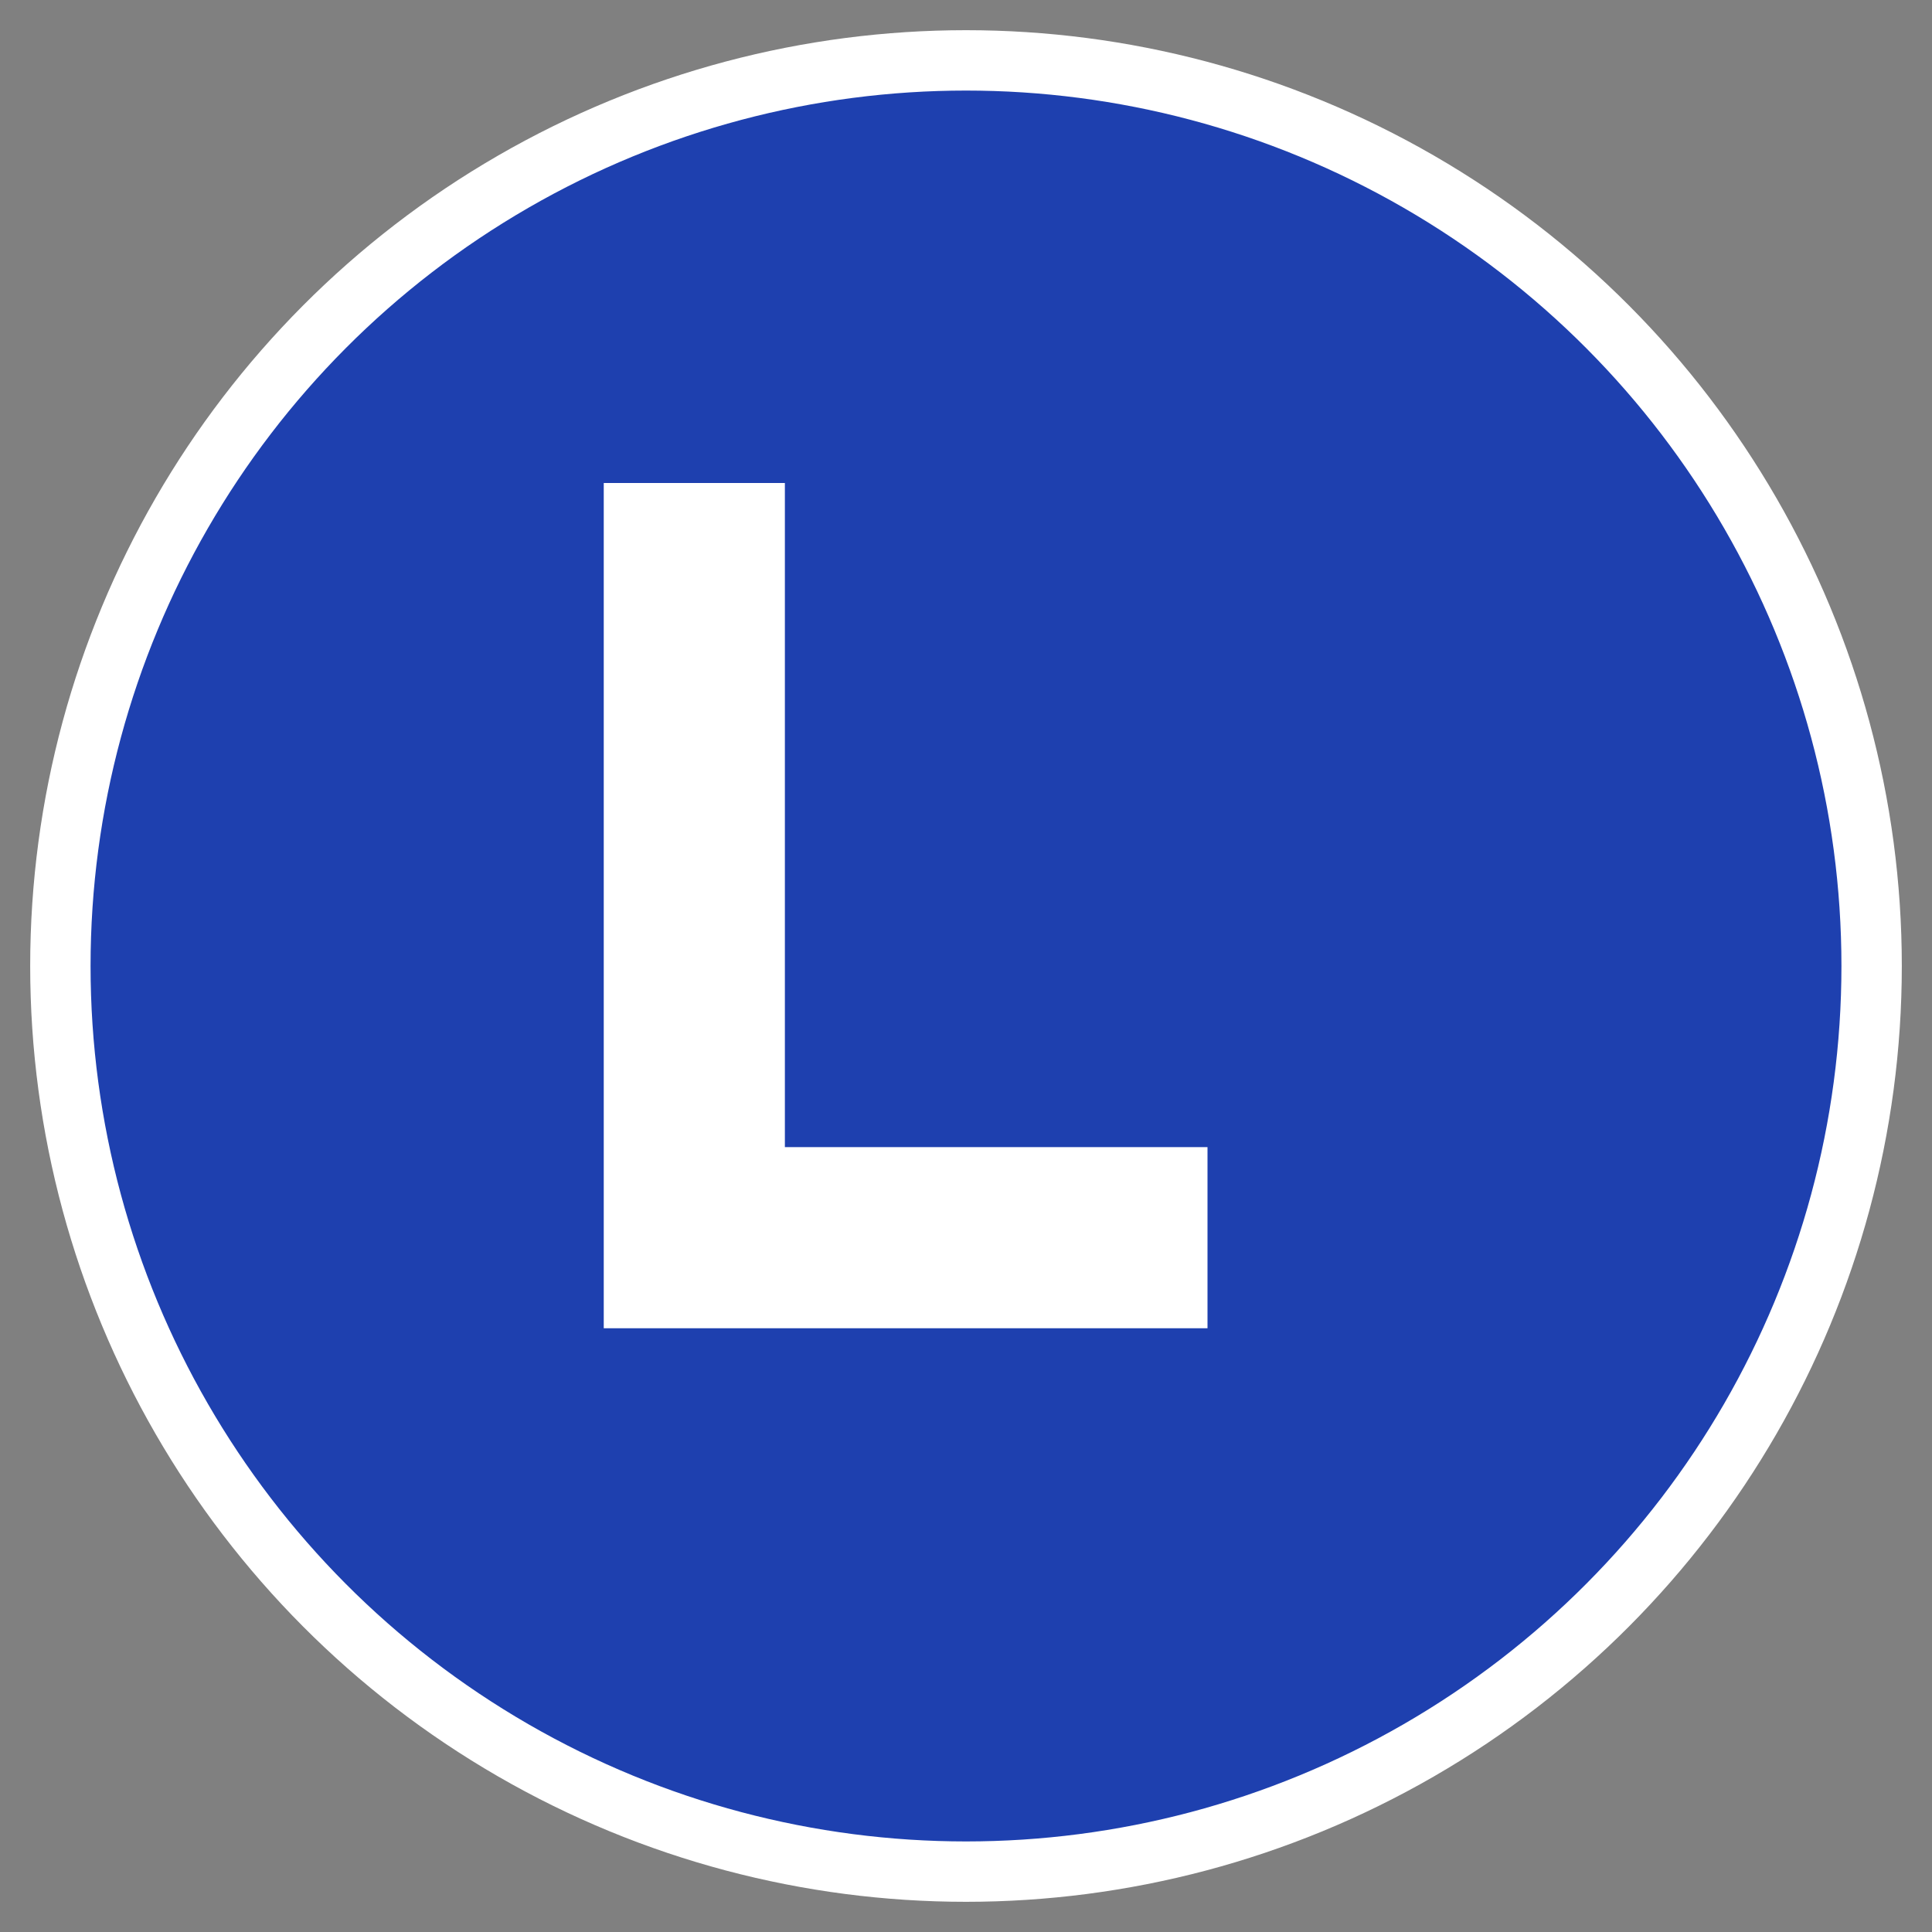 <svg xmlns="http://www.w3.org/2000/svg" viewBox="0 0 32 32" width="32" height="32">
  <rect x="0" y="0" width="32" height="32" fill="#808080" stroke="none"/>
  <!-- Background circle -->
  <circle cx="16" cy="16" r="15" fill="#1e40af" stroke="#ffffff" stroke-width="1"/>
  
  <!-- Letter L -->
  <path d="M10 8 L10 22 L20 22 L20 19 L13 19 L13 8 Z" fill="#ffffff"/>
</svg>